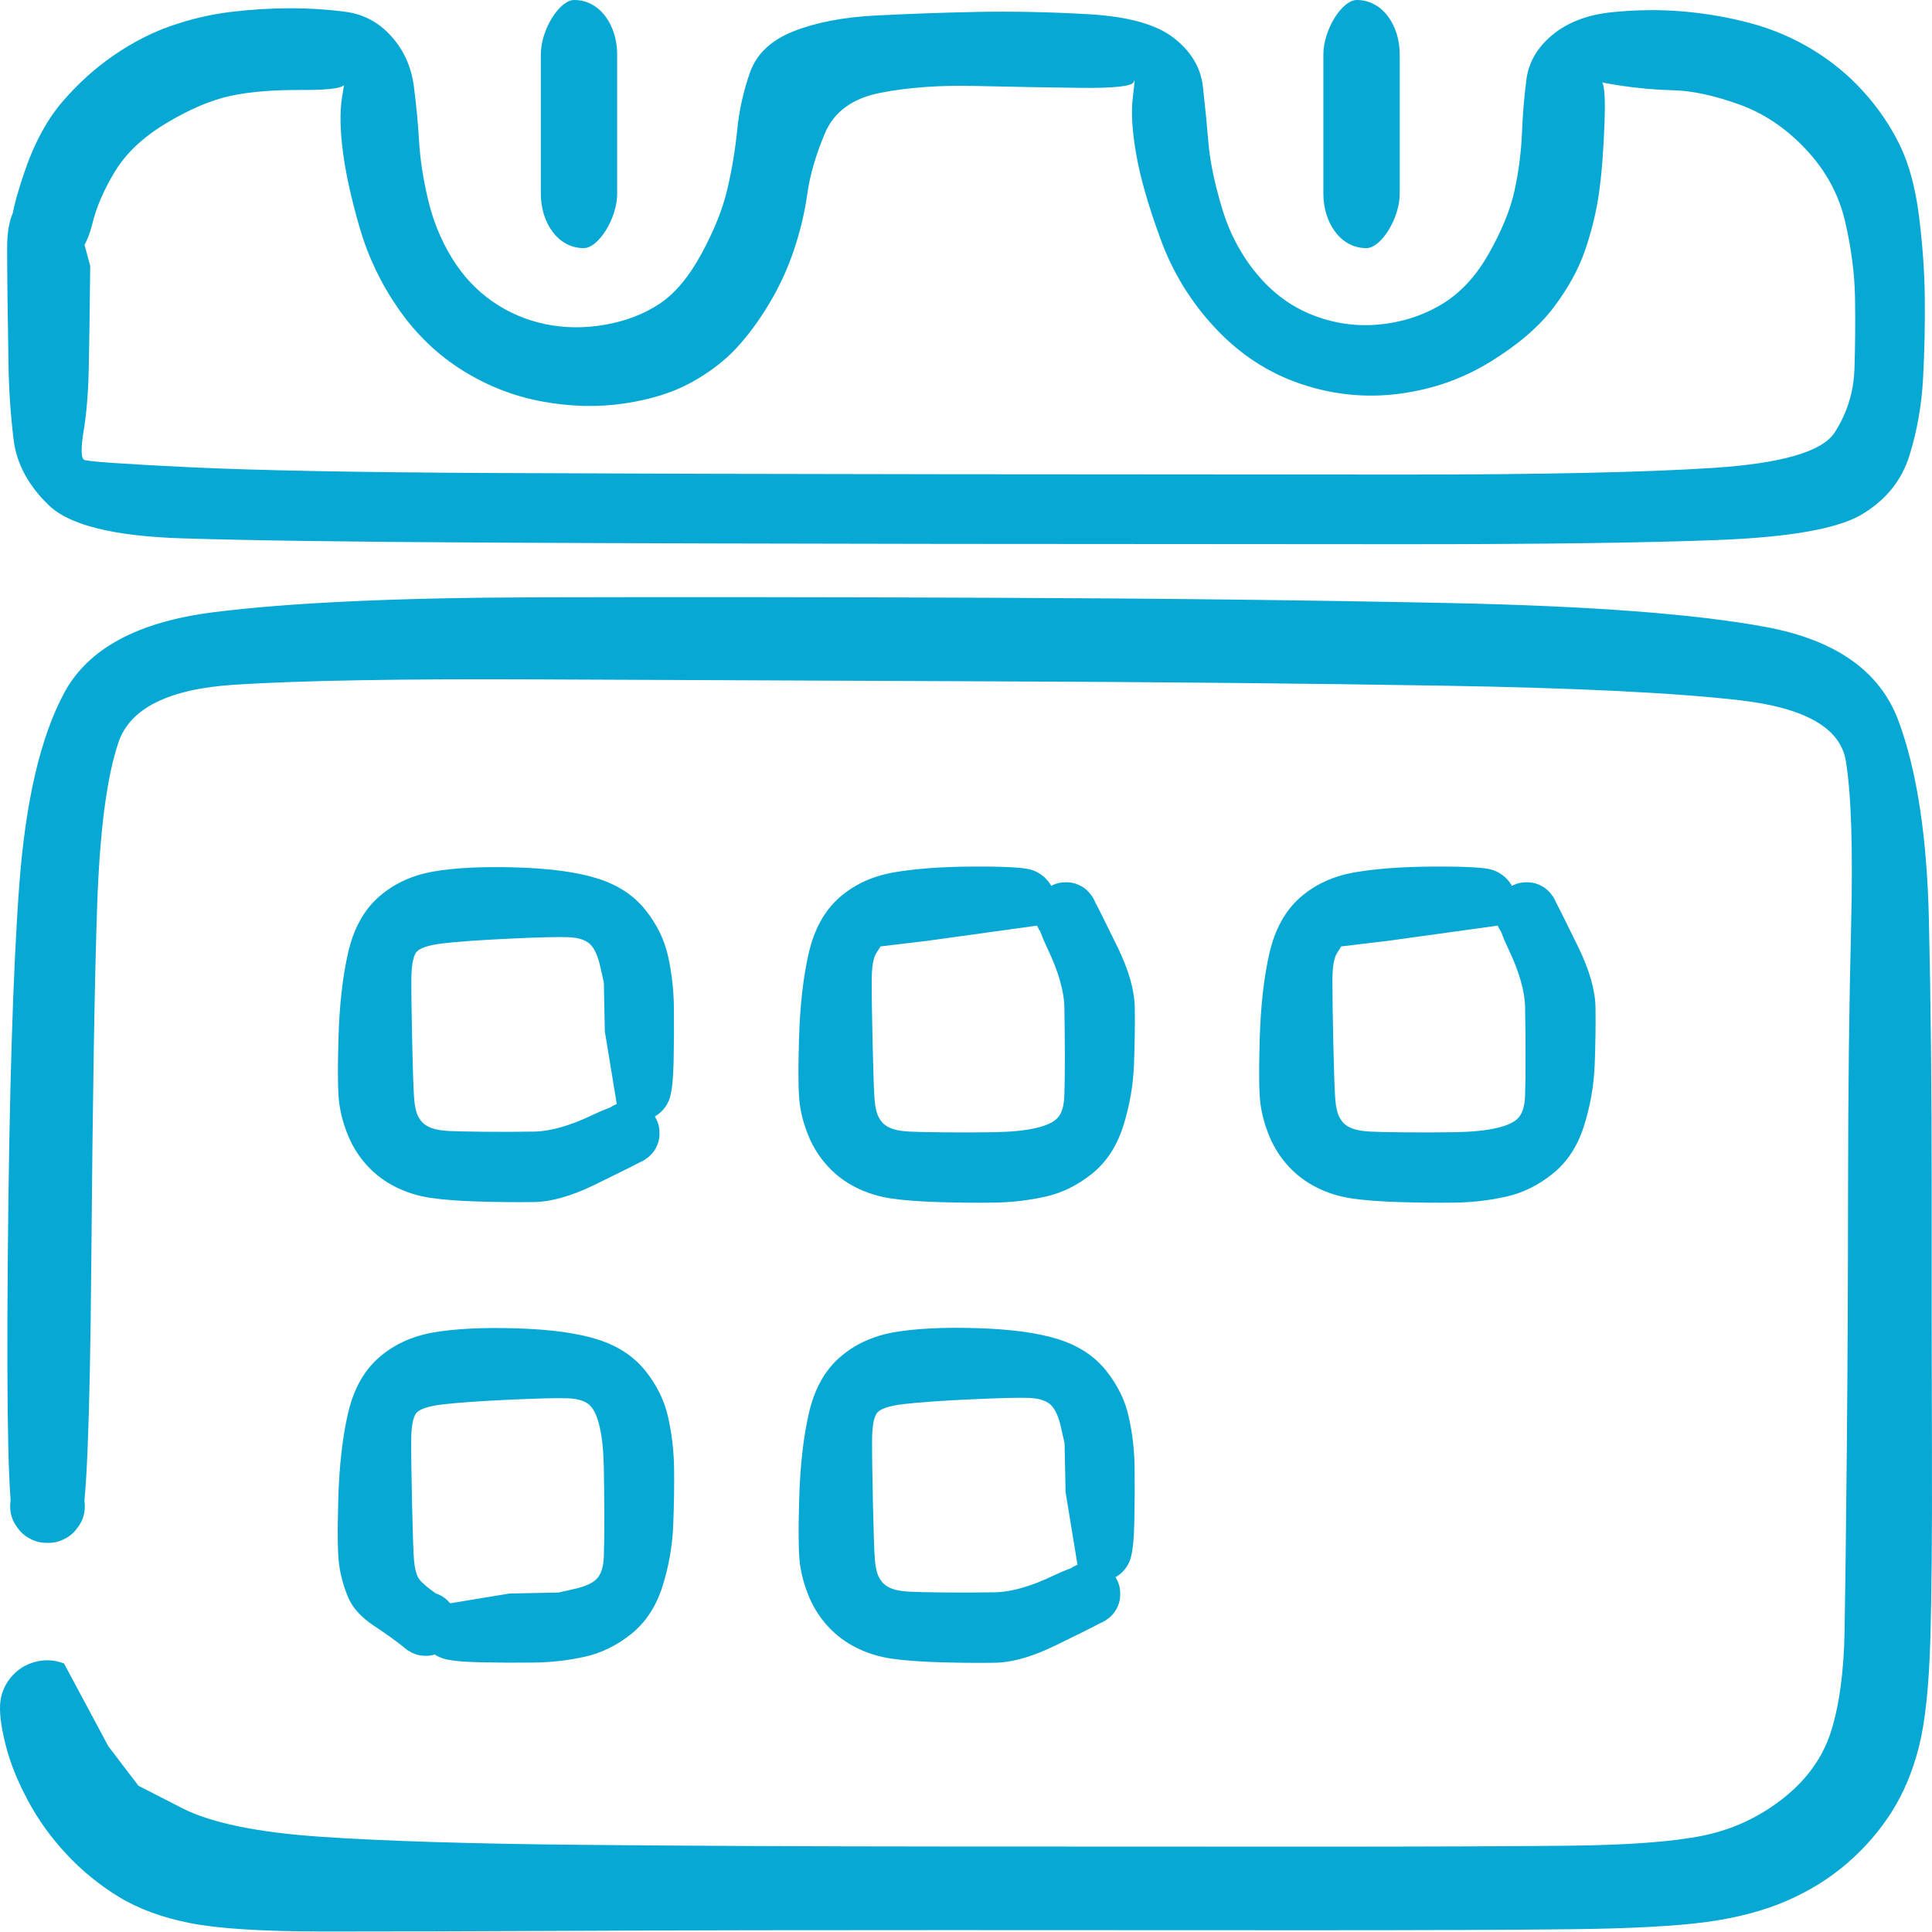 <?xml version="1.0" encoding="UTF-8"?> <svg xmlns="http://www.w3.org/2000/svg" width="100" height="100" viewBox="0 0 100 100" fill="none"><path d="M5.609 90.388C5.609 90.388 5.868 90.729 6.388 91.41C6.907 92.091 7.167 92.431 7.167 92.431C7.167 92.431 7.916 92.815 9.416 93.583C10.916 94.352 13.317 94.848 16.619 95.072C19.922 95.296 24.421 95.435 30.118 95.489C35.815 95.543 42.091 95.572 48.945 95.575C55.799 95.579 62.108 95.581 67.873 95.582C73.637 95.582 78.069 95.567 81.167 95.534C84.266 95.502 86.587 95.329 88.132 95.015C89.677 94.701 91.068 94.054 92.307 93.073C93.546 92.093 94.374 90.922 94.793 89.559C95.212 88.196 95.44 86.483 95.476 84.42C95.512 82.357 95.55 79.261 95.59 75.132C95.63 71.003 95.652 66.456 95.655 61.49C95.659 56.524 95.711 52.018 95.812 47.973C95.913 43.927 95.821 41.06 95.537 39.371C95.253 37.682 93.438 36.642 90.091 36.25C86.743 35.859 81.596 35.605 74.647 35.49C67.698 35.375 59.959 35.3 51.429 35.267C42.9 35.234 35.069 35.2 27.935 35.166C20.801 35.131 15.534 35.223 12.134 35.441C8.735 35.66 6.734 36.654 6.133 38.422C5.531 40.191 5.164 43 5.03 46.85C4.896 50.701 4.795 56.848 4.726 65.292C4.657 73.736 4.47 78.248 4.164 78.827C3.859 79.407 3.382 79.743 2.734 79.836C2.086 79.93 1.533 79.742 1.077 79.272C0.62 78.803 0.448 78.246 0.559 77.6C0.671 76.955 1.02 76.488 1.608 76.199C2.195 75.909 2.779 75.918 3.358 76.223C3.937 76.528 4.274 77.005 4.367 77.653C4.46 78.302 4.272 78.854 3.803 79.31C3.333 79.767 2.776 79.939 2.131 79.828C1.486 79.716 1.018 79.367 0.729 78.779C0.44 78.192 0.331 73.644 0.403 65.135C0.475 56.626 0.673 50.191 0.996 45.832C1.319 41.472 2.095 38.15 3.322 35.864C4.55 33.578 7.121 32.187 11.037 31.691C14.953 31.194 20.534 30.936 27.782 30.918C35.029 30.9 42.929 30.907 51.481 30.941C60.033 30.974 67.909 31.066 75.107 31.216C82.305 31.366 87.724 31.776 91.363 32.446C95.003 33.116 97.301 34.73 98.256 37.288C99.212 39.846 99.739 43.279 99.839 47.585C99.938 51.891 99.986 56.529 99.983 61.499C99.979 66.469 99.984 71.039 99.997 75.21C100.01 79.38 99.981 82.64 99.909 84.989C99.838 87.338 99.643 89.143 99.326 90.405C99.008 91.666 98.541 92.787 97.924 93.767C97.306 94.746 96.541 95.633 95.629 96.425C94.716 97.218 93.664 97.872 92.474 98.389C91.283 98.906 89.892 99.271 88.302 99.486C86.71 99.7 84.349 99.824 81.217 99.858C78.085 99.893 73.637 99.909 67.871 99.909C62.106 99.908 55.795 99.906 48.938 99.902C42.081 99.899 35.788 99.911 30.058 99.938C24.329 99.964 19.89 99.977 16.742 99.974C13.594 99.972 11.297 99.827 9.85 99.541C8.403 99.255 7.177 98.806 6.171 98.194C5.165 97.582 4.261 96.847 3.458 95.99C2.655 95.133 1.987 94.208 1.454 93.213C0.92 92.219 0.538 91.276 0.309 90.384C0.079 89.492 -0.023 88.782 0.004 88.254C0.031 87.726 0.211 87.256 0.543 86.845C0.875 86.434 1.297 86.16 1.807 86.022C2.317 85.885 2.82 85.911 3.313 86.1L5.609 90.388Z" fill="#08A8D4"></path><path d="M4.669 13.766C4.669 13.766 4.663 14.303 4.65 15.376C4.636 16.45 4.63 16.987 4.63 16.987C4.63 16.987 4.619 17.635 4.597 18.931C4.575 20.228 4.487 21.342 4.334 22.274C4.181 23.206 4.189 23.715 4.36 23.802C4.53 23.889 6.338 24.015 9.785 24.182C13.232 24.349 18.478 24.449 25.522 24.483C32.567 24.516 40.358 24.538 48.897 24.546C57.435 24.555 65.298 24.561 72.486 24.563C79.674 24.566 85.057 24.452 88.635 24.221C92.213 23.99 94.323 23.378 94.963 22.383C95.604 21.389 95.945 20.294 95.986 19.1C96.026 17.906 96.036 16.679 96.016 15.419C95.995 14.159 95.822 12.836 95.499 11.45C95.175 10.064 94.5 8.823 93.472 7.729C92.444 6.634 91.288 5.858 90.004 5.4C88.719 4.942 87.602 4.7 86.651 4.675C85.701 4.65 84.771 4.568 83.863 4.43C82.954 4.291 82.605 4.208 82.815 4.181C83.026 4.153 83.105 4.871 83.051 6.333C82.998 7.795 82.902 9.014 82.764 9.988C82.625 10.962 82.388 11.943 82.052 12.929C81.716 13.915 81.173 14.907 80.423 15.903C79.673 16.9 78.578 17.841 77.14 18.727C75.701 19.612 74.12 20.165 72.397 20.385C70.674 20.604 68.98 20.431 67.314 19.866C65.648 19.3 64.184 18.346 62.922 17.003C61.661 15.66 60.714 14.129 60.083 12.411C59.452 10.693 59.029 9.229 58.815 8.017C58.6 6.805 58.54 5.816 58.634 5.047C58.728 4.279 58.745 4.009 58.684 4.236C58.623 4.463 57.698 4.567 55.907 4.547C54.116 4.526 52.308 4.494 50.484 4.449C48.659 4.404 47.023 4.522 45.574 4.803C44.126 5.085 43.166 5.786 42.695 6.906C42.224 8.026 41.922 9.064 41.789 10.02C41.656 10.975 41.427 11.941 41.102 12.916C40.777 13.892 40.347 14.825 39.813 15.718C39.278 16.611 38.704 17.387 38.09 18.045C37.476 18.703 36.701 19.29 35.766 19.805C34.83 20.32 33.681 20.679 32.318 20.883C30.955 21.086 29.539 21.052 28.07 20.783C26.601 20.513 25.221 19.974 23.93 19.165C22.638 18.356 21.54 17.301 20.634 16C19.728 14.7 19.058 13.303 18.624 11.81C18.189 10.318 17.898 9.003 17.75 7.865C17.602 6.727 17.586 5.785 17.703 5.04C17.819 4.294 17.877 4.046 17.876 4.296C17.875 4.546 17.133 4.666 15.651 4.657C14.169 4.647 12.931 4.749 11.938 4.961C10.944 5.174 9.847 5.638 8.645 6.353C7.443 7.068 6.551 7.898 5.97 8.844C5.389 9.79 4.989 10.714 4.77 11.617C4.551 12.519 4.164 13.155 3.609 13.525C3.054 13.895 2.463 13.964 1.838 13.733C1.212 13.501 0.809 13.064 0.629 12.422C0.449 11.78 0.565 11.197 0.979 10.674C1.392 10.15 1.932 9.902 2.598 9.929C3.265 9.956 3.783 10.247 4.153 10.802C4.523 11.357 4.592 11.947 4.361 12.572C4.129 13.198 3.693 13.601 3.05 13.781C2.408 13.962 1.826 13.845 1.302 13.432C0.779 13.018 0.531 12.478 0.557 11.812C0.584 11.146 0.844 10.11 1.336 8.706C1.828 7.301 2.473 6.139 3.271 5.218C4.068 4.298 4.948 3.508 5.91 2.849C6.873 2.19 7.857 1.685 8.863 1.337C9.869 0.988 10.879 0.75 11.893 0.624C12.907 0.497 13.926 0.432 14.95 0.429C15.975 0.425 16.954 0.486 17.888 0.611C18.822 0.736 19.612 1.159 20.259 1.882C20.906 2.605 21.294 3.471 21.423 4.481C21.553 5.49 21.643 6.443 21.694 7.34C21.745 8.237 21.898 9.231 22.154 10.323C22.41 11.415 22.82 12.421 23.385 13.344C23.949 14.266 24.648 15.017 25.48 15.597C26.313 16.177 27.229 16.571 28.23 16.778C29.23 16.985 30.263 16.994 31.329 16.806C32.395 16.618 33.328 16.259 34.13 15.729C34.932 15.198 35.659 14.332 36.311 13.13C36.963 11.927 37.408 10.817 37.646 9.798C37.884 8.779 38.054 7.756 38.157 6.73C38.259 5.704 38.48 4.711 38.819 3.751C39.159 2.792 39.907 2.083 41.064 1.624C42.221 1.166 43.626 0.893 45.277 0.806C46.928 0.719 48.672 0.656 50.508 0.618C52.343 0.58 54.28 0.619 56.319 0.734C58.357 0.848 59.829 1.253 60.735 1.949C61.641 2.645 62.15 3.49 62.262 4.485C62.375 5.479 62.47 6.449 62.549 7.394C62.627 8.338 62.858 9.454 63.241 10.742C63.623 12.029 64.219 13.165 65.029 14.15C65.838 15.135 66.795 15.848 67.901 16.291C69.007 16.732 70.147 16.903 71.321 16.802C72.496 16.701 73.577 16.362 74.564 15.786C75.552 15.209 76.386 14.32 77.065 13.118C77.744 11.916 78.189 10.818 78.401 9.823C78.612 8.827 78.737 7.85 78.776 6.892C78.814 5.933 78.891 5.007 79.007 4.115C79.122 3.222 79.573 2.451 80.358 1.802C81.144 1.153 82.168 0.763 83.429 0.633C84.69 0.503 85.926 0.49 87.135 0.594C88.345 0.699 89.513 0.904 90.639 1.209C91.766 1.514 92.823 1.966 93.809 2.564C94.796 3.163 95.672 3.884 96.438 4.727C97.205 5.571 97.831 6.488 98.318 7.478C98.805 8.468 99.142 9.707 99.328 11.192C99.514 12.678 99.614 14.095 99.628 15.444C99.642 16.792 99.612 18.166 99.539 19.564C99.465 20.963 99.23 22.302 98.831 23.582C98.433 24.862 97.618 25.874 96.386 26.617C95.155 27.36 92.663 27.805 88.91 27.951C85.157 28.097 79.684 28.17 72.491 28.168C65.297 28.166 57.429 28.161 48.886 28.152C40.342 28.143 32.52 28.121 25.417 28.085C18.315 28.05 12.994 27.976 9.454 27.866C5.913 27.755 3.608 27.188 2.539 26.164C1.469 25.14 0.857 24.003 0.704 22.752C0.551 21.501 0.463 20.228 0.441 18.931C0.419 17.635 0.402 16.45 0.388 15.376C0.375 14.303 0.369 13.454 0.369 12.829C0.369 12.205 0.437 11.682 0.574 11.261C0.711 10.84 0.959 10.499 1.317 10.238C1.675 9.978 2.076 9.848 2.519 9.848C2.962 9.848 3.363 9.978 3.721 10.238L4.669 13.766Z" fill="#08A8D4"></path><path fill-rule="evenodd" clip-rule="evenodd" d="M27.993 2.809V10.033C27.993 11.489 28.849 12.843 30.215 12.843C30.986 12.843 31.944 11.287 31.944 10.033V2.809C31.944 1.354 31.088 0 29.722 0C28.951 0 27.993 1.556 27.993 2.809Z" fill="#08A8D4"></path><path fill-rule="evenodd" clip-rule="evenodd" d="M68.498 2.809V10.033C68.498 11.489 69.354 12.843 70.72 12.843C71.491 12.843 72.449 11.287 72.449 10.033V2.809C72.449 1.354 71.593 0 70.227 0C69.455 0 68.498 1.556 68.498 2.809Z" fill="#08A8D4"></path><path d="M31.307 53.391C31.307 53.391 31.299 52.968 31.281 52.121C31.264 51.276 31.255 50.853 31.255 50.853C31.255 50.853 31.192 50.573 31.065 50.013C30.938 49.454 30.759 49.068 30.526 48.856C30.294 48.643 29.917 48.528 29.396 48.508C28.875 48.489 27.867 48.514 26.37 48.584C24.874 48.654 23.729 48.735 22.934 48.828C22.14 48.921 21.669 49.087 21.521 49.325C21.372 49.563 21.296 50.019 21.292 50.692C21.288 51.365 21.303 52.471 21.337 54.01C21.371 55.549 21.405 56.512 21.439 56.899C21.472 57.287 21.538 57.577 21.636 57.769C21.735 57.962 21.851 58.106 21.983 58.203C22.116 58.3 22.279 58.375 22.47 58.43C22.661 58.484 22.91 58.52 23.215 58.539C23.521 58.557 24.125 58.57 25.028 58.58C25.93 58.589 26.805 58.586 27.654 58.571C28.502 58.556 29.519 58.264 30.707 57.695C31.894 57.125 32.734 56.961 33.227 57.202C33.72 57.443 34.014 57.834 34.108 58.374C34.203 58.915 34.059 59.382 33.678 59.776C33.296 60.17 32.834 60.329 32.29 60.252C31.747 60.175 31.347 59.894 31.09 59.409C30.833 58.925 30.825 58.436 31.067 57.943C31.308 57.45 31.698 57.157 32.239 57.062C32.779 56.968 33.246 57.111 33.641 57.493C34.035 57.874 34.193 58.337 34.116 58.88C34.039 59.423 33.758 59.823 33.273 60.08C32.789 60.337 31.953 60.754 30.766 61.331C29.578 61.909 28.538 62.204 27.645 62.218C26.752 62.231 25.796 62.222 24.777 62.191C23.758 62.161 22.927 62.097 22.284 62.002C21.641 61.907 21.039 61.719 20.478 61.439C19.917 61.159 19.429 60.793 19.015 60.342C18.6 59.891 18.274 59.385 18.038 58.826C17.802 58.266 17.644 57.705 17.564 57.144C17.484 56.583 17.469 55.443 17.519 53.726C17.57 52.009 17.737 50.533 18.021 49.298C18.305 48.063 18.833 47.105 19.603 46.425C20.373 45.745 21.315 45.307 22.429 45.111C23.543 44.916 24.98 44.845 26.74 44.898C28.499 44.952 29.899 45.144 30.941 45.475C31.982 45.805 32.801 46.342 33.397 47.085C33.993 47.828 34.387 48.63 34.578 49.489C34.769 50.349 34.87 51.227 34.88 52.122C34.891 53.017 34.886 53.945 34.867 54.906C34.847 55.867 34.776 56.522 34.654 56.871C34.533 57.22 34.32 57.5 34.017 57.711C33.713 57.922 33.376 58.024 33.007 58.017C32.637 58.009 32.305 57.893 32.01 57.67L31.307 53.391Z" fill="#08A8D4"></path><path d="M47.959 48.702C47.959 48.702 47.561 48.749 46.766 48.844C45.971 48.94 45.574 48.987 45.574 48.987C45.574 48.987 45.499 49.107 45.35 49.347C45.2 49.588 45.123 50.045 45.12 50.719C45.116 51.394 45.132 52.501 45.167 54.039C45.202 55.578 45.236 56.542 45.27 56.929C45.303 57.317 45.369 57.607 45.468 57.8C45.566 57.992 45.682 58.137 45.816 58.234C45.949 58.331 46.111 58.406 46.302 58.461C46.494 58.515 46.743 58.551 47.049 58.57C47.355 58.588 47.959 58.601 48.861 58.61C49.763 58.619 50.637 58.616 51.483 58.602C52.329 58.587 53.031 58.518 53.589 58.393C54.147 58.268 54.532 58.09 54.743 57.86C54.955 57.629 55.07 57.254 55.089 56.734C55.109 56.214 55.118 55.531 55.117 54.687C55.115 53.842 55.107 52.996 55.092 52.148C55.077 51.299 54.785 50.282 54.216 49.094C53.646 47.907 53.482 47.067 53.723 46.574C53.964 46.082 54.355 45.788 54.895 45.694C55.435 45.599 55.902 45.743 56.296 46.124C56.69 46.505 56.849 46.968 56.772 47.511C56.694 48.054 56.414 48.453 55.929 48.71C55.445 48.967 54.956 48.975 54.464 48.734C53.971 48.493 53.678 48.102 53.583 47.562C53.489 47.022 53.632 46.555 54.013 46.161C54.395 45.767 54.857 45.608 55.4 45.685C55.943 45.763 56.343 46.043 56.599 46.528C56.856 47.012 57.273 47.848 57.851 49.035C58.428 50.223 58.723 51.263 58.736 52.156C58.749 53.049 58.736 54.034 58.694 55.111C58.653 56.188 58.467 57.247 58.137 58.289C57.806 59.331 57.269 60.151 56.525 60.749C55.78 61.348 54.978 61.744 54.117 61.937C53.256 62.13 52.378 62.233 51.482 62.247C50.587 62.26 49.63 62.252 48.61 62.221C47.591 62.19 46.76 62.126 46.118 62.031C45.475 61.936 44.873 61.748 44.312 61.468C43.752 61.188 43.264 60.822 42.849 60.371C42.435 59.92 42.109 59.415 41.873 58.855C41.637 58.295 41.479 57.735 41.4 57.174C41.32 56.612 41.306 55.473 41.357 53.756C41.408 52.039 41.576 50.564 41.86 49.33C42.145 48.097 42.672 47.141 43.441 46.462C44.21 45.784 45.151 45.348 46.264 45.155C47.377 44.962 48.748 44.861 50.376 44.853C52.004 44.845 53.006 44.901 53.383 45.02C53.76 45.14 54.065 45.359 54.299 45.677C54.534 45.995 54.652 46.352 54.655 46.747C54.657 47.142 54.544 47.5 54.313 47.822L47.959 48.702Z" fill="#08A8D4"></path><path d="M71.805 48.702C71.805 48.702 71.408 48.749 70.613 48.844C69.818 48.94 69.421 48.987 69.421 48.987C69.421 48.987 69.346 49.107 69.196 49.347C69.047 49.588 68.97 50.045 68.966 50.719C68.963 51.394 68.979 52.501 69.013 54.039C69.048 55.578 69.083 56.542 69.116 56.929C69.15 57.317 69.216 57.607 69.315 57.8C69.413 57.992 69.529 58.137 69.662 58.234C69.795 58.331 69.958 58.406 70.149 58.461C70.341 58.515 70.589 58.551 70.895 58.57C71.201 58.588 71.805 58.601 72.708 58.61C73.61 58.619 74.484 58.616 75.33 58.602C76.175 58.587 76.877 58.518 77.436 58.393C77.994 58.268 78.379 58.09 78.59 57.86C78.801 57.629 78.916 57.254 78.936 56.734C78.955 56.214 78.965 55.531 78.963 54.687C78.962 53.842 78.954 52.996 78.939 52.148C78.924 51.299 78.632 50.282 78.062 49.094C77.493 47.907 77.329 47.067 77.57 46.574C77.811 46.082 78.201 45.788 78.742 45.694C79.282 45.599 79.749 45.743 80.143 46.124C80.537 46.505 80.695 46.968 80.618 47.511C80.541 48.054 80.26 48.453 79.776 48.71C79.291 48.967 78.803 48.975 78.31 48.734C77.818 48.493 77.524 48.102 77.43 47.562C77.335 47.022 77.479 46.555 77.86 46.161C78.242 45.767 78.704 45.608 79.247 45.685C79.79 45.763 80.189 46.043 80.446 46.528C80.703 47.012 81.12 47.848 81.697 49.035C82.275 50.223 82.57 51.263 82.583 52.156C82.596 53.049 82.582 54.034 82.541 55.111C82.5 56.188 82.314 57.247 81.984 58.289C81.653 59.331 81.115 60.151 80.371 60.749C79.627 61.348 78.825 61.744 77.964 61.937C77.103 62.13 76.225 62.233 75.329 62.247C74.433 62.26 73.476 62.252 72.457 62.221C71.438 62.19 70.607 62.126 69.964 62.031C69.322 61.936 68.72 61.748 68.159 61.468C67.598 61.188 67.111 60.822 66.696 60.371C66.281 59.92 65.956 59.415 65.72 58.855C65.484 58.295 65.326 57.735 65.246 57.174C65.166 56.612 65.152 55.473 65.203 53.756C65.255 52.039 65.422 50.564 65.707 49.33C65.992 48.097 66.518 47.141 67.287 46.462C68.056 45.784 68.998 45.348 70.111 45.155C71.224 44.962 72.594 44.861 74.222 44.853C75.851 44.845 76.853 44.901 77.23 45.02C77.606 45.14 77.912 45.359 78.146 45.677C78.38 45.995 78.499 46.352 78.501 46.747C78.504 47.142 78.39 47.5 78.16 47.822L71.805 48.702Z" fill="#08A8D4"></path><path d="M55.154 77.237C55.154 77.237 55.145 76.814 55.128 75.969C55.11 75.123 55.102 74.7 55.102 74.7C55.102 74.7 55.038 74.42 54.912 73.86C54.785 73.301 54.605 72.915 54.373 72.703C54.14 72.49 53.764 72.374 53.243 72.355C52.722 72.336 51.714 72.361 50.217 72.431C48.721 72.501 47.575 72.582 46.781 72.675C45.987 72.768 45.516 72.933 45.367 73.172C45.219 73.41 45.143 73.866 45.139 74.539C45.135 75.212 45.15 76.318 45.184 77.857C45.218 79.395 45.252 80.359 45.285 80.746C45.319 81.133 45.385 81.423 45.483 81.616C45.581 81.808 45.697 81.953 45.83 82.049C45.963 82.146 46.125 82.222 46.316 82.276C46.508 82.331 46.756 82.367 47.062 82.385C47.368 82.403 47.972 82.417 48.874 82.426C49.777 82.435 50.652 82.432 51.5 82.417C52.348 82.403 53.366 82.111 54.553 81.541C55.741 80.972 56.581 80.808 57.074 81.049C57.566 81.29 57.86 81.681 57.955 82.221C58.049 82.762 57.906 83.229 57.524 83.623C57.142 84.017 56.68 84.176 56.137 84.099C55.594 84.022 55.194 83.741 54.937 83.256C54.68 82.771 54.672 82.282 54.913 81.79C55.154 81.297 55.545 81.003 56.086 80.909C56.626 80.814 57.093 80.958 57.487 81.339C57.881 81.721 58.04 82.183 57.963 82.726C57.886 83.27 57.605 83.67 57.12 83.927C56.636 84.183 55.8 84.601 54.612 85.178C53.425 85.755 52.385 86.051 51.492 86.064C50.599 86.077 49.643 86.069 48.623 86.038C47.604 86.007 46.773 85.944 46.131 85.849C45.488 85.754 44.886 85.566 44.325 85.286C43.764 85.005 43.276 84.64 42.861 84.189C42.447 83.737 42.121 83.232 41.885 82.672C41.649 82.113 41.49 81.552 41.41 80.991C41.331 80.43 41.316 79.29 41.366 77.573C41.416 75.856 41.584 74.379 41.868 73.145C42.152 71.91 42.679 70.952 43.45 70.272C44.22 69.591 45.162 69.154 46.276 68.958C47.39 68.763 48.827 68.692 50.586 68.745C52.346 68.799 53.746 68.991 54.787 69.322C55.828 69.652 56.647 70.189 57.244 70.932C57.84 71.675 58.234 72.477 58.425 73.337C58.616 74.196 58.717 75.074 58.727 75.969C58.738 76.864 58.733 77.792 58.713 78.753C58.693 79.714 58.623 80.369 58.501 80.718C58.38 81.067 58.167 81.347 57.863 81.558C57.56 81.769 57.223 81.871 56.853 81.864C56.484 81.856 56.152 81.74 55.857 81.517L55.154 77.237Z" fill="#08A8D4"></path><path d="M26.372 82.481C26.372 82.481 26.795 82.472 27.641 82.455C28.487 82.437 28.91 82.429 28.91 82.429C28.91 82.429 29.189 82.365 29.749 82.239C30.308 82.112 30.694 81.933 30.907 81.7C31.119 81.467 31.235 81.09 31.254 80.568C31.273 80.047 31.282 79.363 31.28 78.518C31.278 77.673 31.269 76.828 31.254 75.982C31.239 75.137 31.169 74.434 31.044 73.876C30.919 73.317 30.741 72.932 30.51 72.721C30.279 72.51 29.904 72.394 29.384 72.375C28.865 72.355 27.857 72.38 26.361 72.449C24.865 72.518 23.72 72.599 22.926 72.691C22.132 72.784 21.661 72.949 21.513 73.187C21.364 73.425 21.288 73.881 21.284 74.554C21.28 75.226 21.295 76.332 21.329 77.871C21.363 79.409 21.397 80.373 21.43 80.76C21.463 81.147 21.534 81.443 21.641 81.648C21.748 81.854 22.122 82.179 22.762 82.624C23.402 83.07 23.708 83.573 23.678 84.133C23.649 84.693 23.399 85.125 22.928 85.431C22.458 85.736 21.961 85.788 21.437 85.587C20.914 85.386 20.58 85.014 20.435 84.473C20.29 83.931 20.394 83.442 20.747 83.006C21.1 82.571 21.556 82.368 22.116 82.397C22.676 82.427 23.109 82.677 23.414 83.147C23.72 83.617 23.772 84.114 23.571 84.638C23.369 85.161 22.998 85.496 22.456 85.641C21.915 85.786 21.426 85.682 20.99 85.329C20.554 84.975 20.007 84.581 19.347 84.144C18.687 83.707 18.244 83.215 18.016 82.668C17.788 82.12 17.635 81.566 17.555 81.005C17.475 80.443 17.46 79.304 17.51 77.587C17.56 75.87 17.727 74.393 18.012 73.158C18.296 71.923 18.823 70.965 19.593 70.284C20.364 69.604 21.306 69.166 22.42 68.97C23.534 68.774 24.971 68.703 26.731 68.755C28.491 68.808 29.893 68.999 30.935 69.33C31.978 69.66 32.798 70.198 33.396 70.942C33.994 71.686 34.389 72.488 34.581 73.349C34.774 74.209 34.877 75.088 34.89 75.983C34.903 76.879 34.888 77.865 34.846 78.941C34.804 80.017 34.618 81.076 34.288 82.116C33.957 83.156 33.42 83.974 32.677 84.571C31.934 85.167 31.133 85.561 30.273 85.752C29.413 85.943 28.535 86.044 27.64 86.054C26.745 86.065 25.817 86.06 24.856 86.04C23.896 86.02 23.241 85.95 22.891 85.828C22.542 85.707 22.262 85.494 22.051 85.19C21.84 84.887 21.738 84.55 21.746 84.18C21.753 83.811 21.869 83.479 22.092 83.184L26.372 82.481Z" fill="#08A8D4"></path></svg> 